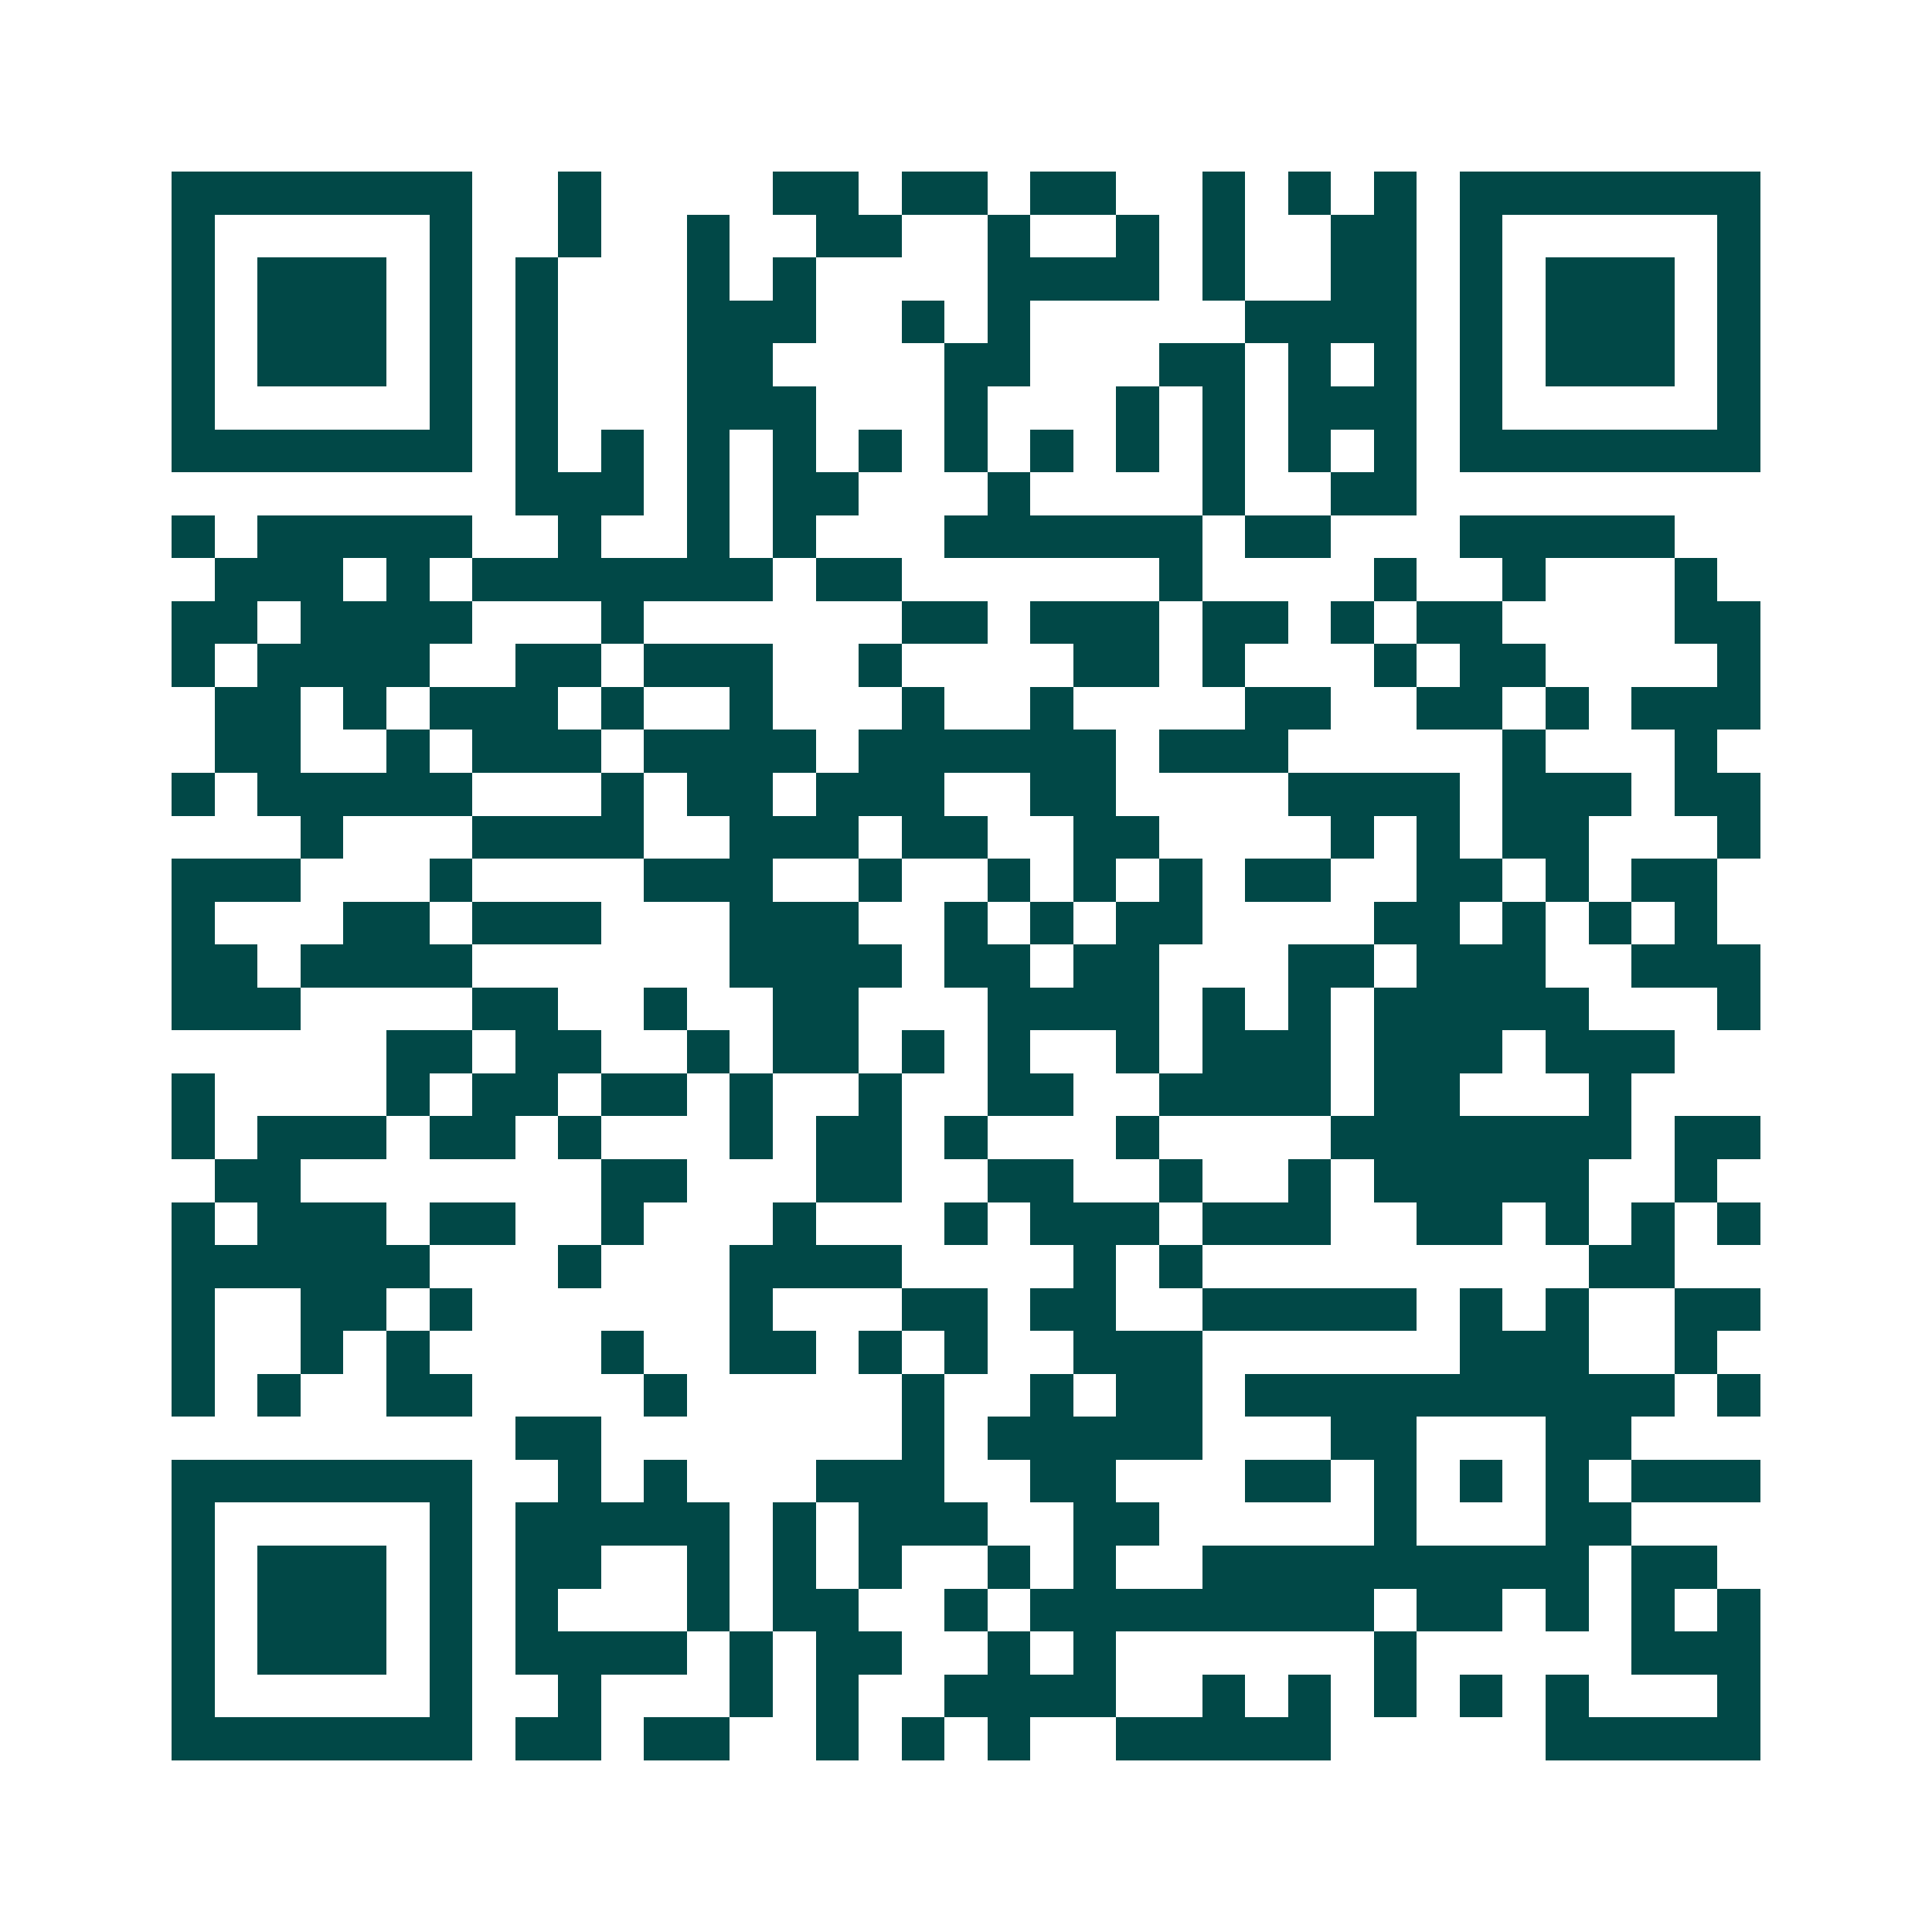 <svg xmlns="http://www.w3.org/2000/svg" width="200" height="200" viewBox="0 0 45 45" shape-rendering="crispEdges"><path fill="#ffffff" d="M0 0h45v45H0z"/><path stroke="#014847" d="M4 4.5h7m2 0h1m4 0h2m1 0h2m1 0h2m2 0h1m1 0h1m1 0h1m1 0h7M4 5.5h1m5 0h1m2 0h1m2 0h1m2 0h2m2 0h1m2 0h1m1 0h1m2 0h2m1 0h1m5 0h1M4 6.5h1m1 0h3m1 0h1m1 0h1m3 0h1m1 0h1m4 0h4m1 0h1m2 0h2m1 0h1m1 0h3m1 0h1M4 7.5h1m1 0h3m1 0h1m1 0h1m3 0h3m2 0h1m1 0h1m5 0h4m1 0h1m1 0h3m1 0h1M4 8.5h1m1 0h3m1 0h1m1 0h1m3 0h2m4 0h2m3 0h2m1 0h1m1 0h1m1 0h1m1 0h3m1 0h1M4 9.5h1m5 0h1m1 0h1m3 0h3m3 0h1m3 0h1m1 0h1m1 0h3m1 0h1m5 0h1M4 10.5h7m1 0h1m1 0h1m1 0h1m1 0h1m1 0h1m1 0h1m1 0h1m1 0h1m1 0h1m1 0h1m1 0h1m1 0h7M12 11.5h3m1 0h1m1 0h2m3 0h1m4 0h1m2 0h2M4 12.5h1m1 0h5m2 0h1m2 0h1m1 0h1m3 0h6m1 0h2m3 0h5M5 13.5h3m1 0h1m1 0h7m1 0h2m6 0h1m4 0h1m2 0h1m3 0h1M4 14.5h2m1 0h4m3 0h1m6 0h2m1 0h3m1 0h2m1 0h1m1 0h2m4 0h2M4 15.5h1m1 0h4m2 0h2m1 0h3m2 0h1m4 0h2m1 0h1m3 0h1m1 0h2m4 0h1M5 16.5h2m1 0h1m1 0h3m1 0h1m2 0h1m3 0h1m2 0h1m4 0h2m2 0h2m1 0h1m1 0h3M5 17.5h2m2 0h1m1 0h3m1 0h4m1 0h6m1 0h3m5 0h1m3 0h1M4 18.5h1m1 0h5m3 0h1m1 0h2m1 0h3m2 0h2m4 0h4m1 0h3m1 0h2M7 19.5h1m3 0h4m2 0h3m1 0h2m2 0h2m4 0h1m1 0h1m1 0h2m3 0h1M4 20.5h3m3 0h1m4 0h3m2 0h1m2 0h1m1 0h1m1 0h1m1 0h2m2 0h2m1 0h1m1 0h2M4 21.5h1m3 0h2m1 0h3m3 0h3m2 0h1m1 0h1m1 0h2m4 0h2m1 0h1m1 0h1m1 0h1M4 22.5h2m1 0h4m6 0h4m1 0h2m1 0h2m3 0h2m1 0h3m2 0h3M4 23.5h3m4 0h2m2 0h1m2 0h2m3 0h4m1 0h1m1 0h1m1 0h5m3 0h1M9 24.5h2m1 0h2m2 0h1m1 0h2m1 0h1m1 0h1m2 0h1m1 0h3m1 0h3m1 0h3M4 25.5h1m4 0h1m1 0h2m1 0h2m1 0h1m2 0h1m2 0h2m2 0h4m1 0h2m3 0h1M4 26.5h1m1 0h3m1 0h2m1 0h1m3 0h1m1 0h2m1 0h1m3 0h1m4 0h7m1 0h2M5 27.5h2m7 0h2m3 0h2m2 0h2m2 0h1m2 0h1m1 0h5m2 0h1M4 28.5h1m1 0h3m1 0h2m2 0h1m3 0h1m3 0h1m1 0h3m1 0h3m2 0h2m1 0h1m1 0h1m1 0h1M4 29.5h6m3 0h1m3 0h4m4 0h1m1 0h1m9 0h2M4 30.5h1m2 0h2m1 0h1m6 0h1m3 0h2m1 0h2m2 0h5m1 0h1m1 0h1m2 0h2M4 31.5h1m2 0h1m1 0h1m4 0h1m2 0h2m1 0h1m1 0h1m2 0h3m6 0h3m2 0h1M4 32.5h1m1 0h1m2 0h2m4 0h1m5 0h1m2 0h1m1 0h2m1 0h10m1 0h1M12 33.5h2m7 0h1m1 0h5m3 0h2m3 0h2M4 34.5h7m2 0h1m1 0h1m3 0h3m2 0h2m3 0h2m1 0h1m1 0h1m1 0h1m1 0h3M4 35.5h1m5 0h1m1 0h5m1 0h1m1 0h3m2 0h2m5 0h1m3 0h2M4 36.5h1m1 0h3m1 0h1m1 0h2m2 0h1m1 0h1m1 0h1m2 0h1m1 0h1m2 0h9m1 0h2M4 37.5h1m1 0h3m1 0h1m1 0h1m3 0h1m1 0h2m2 0h1m1 0h8m1 0h2m1 0h1m1 0h1m1 0h1M4 38.5h1m1 0h3m1 0h1m1 0h4m1 0h1m1 0h2m2 0h1m1 0h1m6 0h1m5 0h3M4 39.5h1m5 0h1m2 0h1m3 0h1m1 0h1m2 0h4m2 0h1m1 0h1m1 0h1m1 0h1m1 0h1m3 0h1M4 40.5h7m1 0h2m1 0h2m2 0h1m1 0h1m1 0h1m2 0h5m5 0h5"/></svg>
